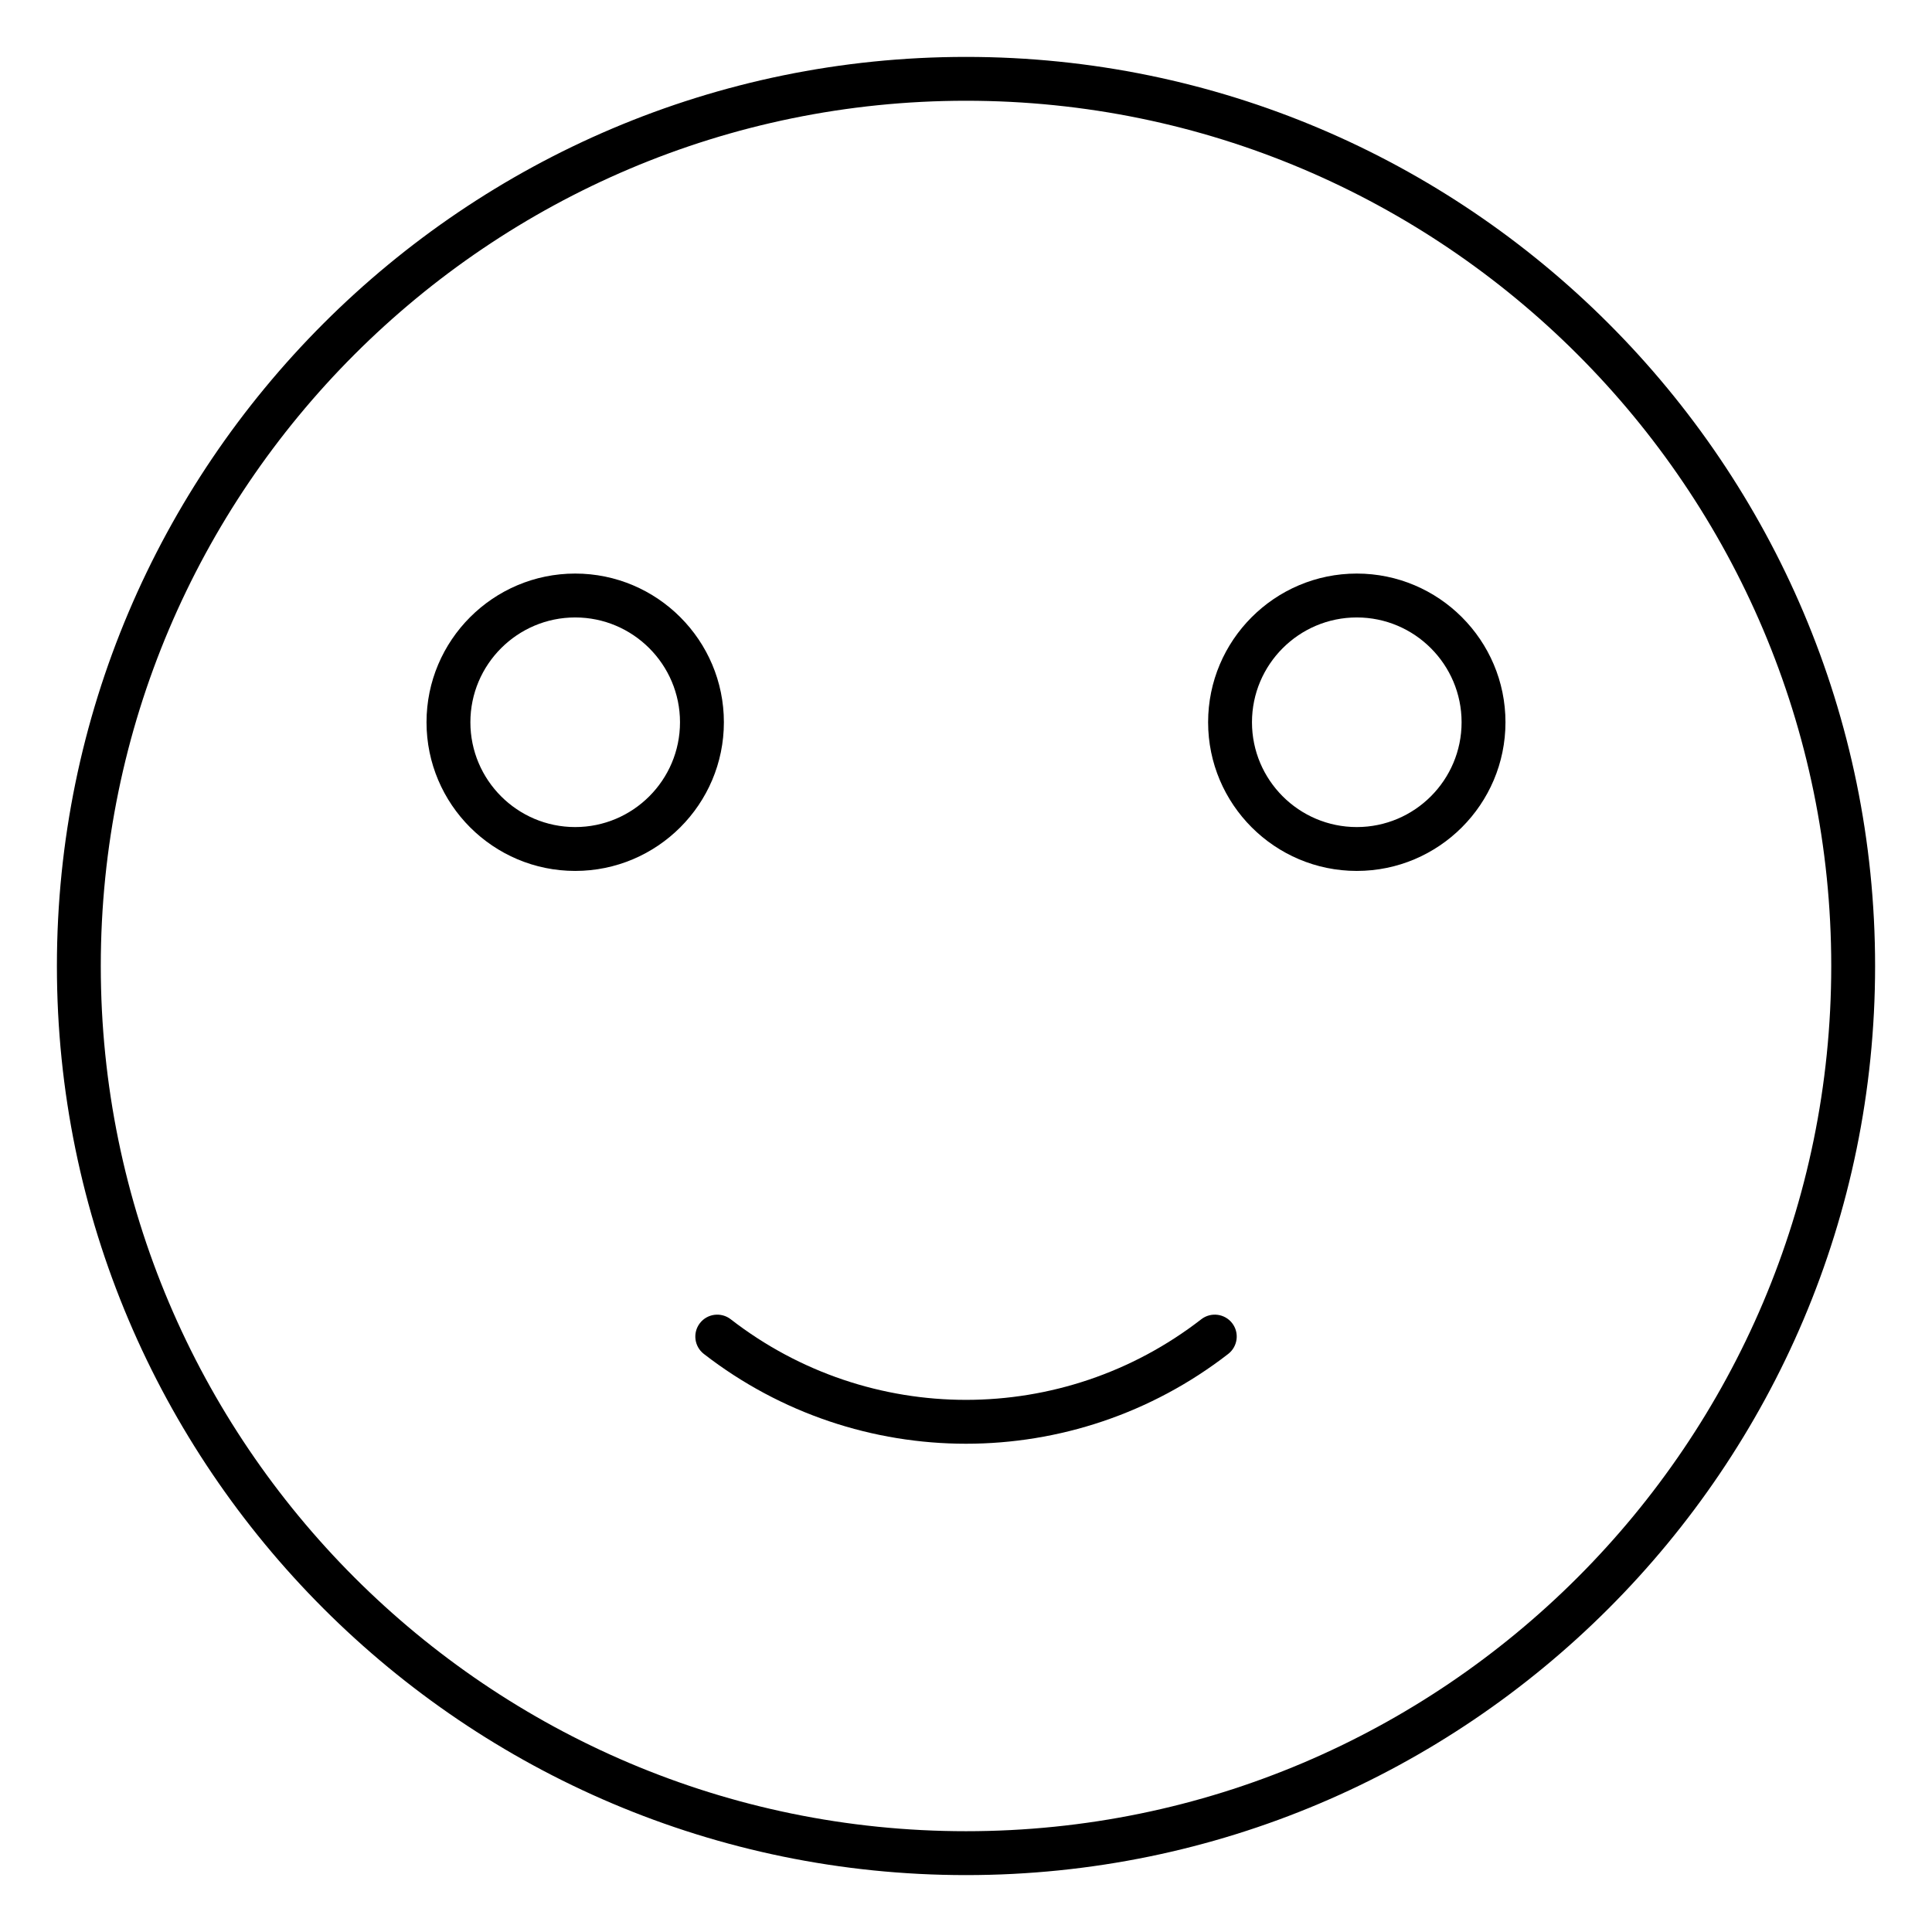 <?xml version="1.0" encoding="UTF-8"?>
<!-- Uploaded to: ICON Repo, www.svgrepo.com, Generator: ICON Repo Mixer Tools -->
<svg fill="#000000" width="800px" height="800px" version="1.1" viewBox="144 144 512 512" xmlns="http://www.w3.org/2000/svg">
 <g>
  <path d="m400.01 159.08c-132.85 0-240.93 108.08-240.93 240.93 0 132.84 108.08 240.91 240.93 240.91 132.84 0 240.91-108.07 240.91-240.91 0-132.85-108.07-240.93-240.91-240.93zm0 470.21c-126.44 0-229.3-102.86-229.3-229.29 0-126.44 102.86-229.3 229.3-229.3 126.43 0 229.29 102.86 229.29 229.3-0.004 126.43-102.86 229.29-229.29 229.29z"/>
  <path d="m296.43 296c-21.727 0-39.398 17.68-39.398 39.406 0 21.727 17.672 39.398 39.398 39.398 21.727 0 39.406-17.672 39.406-39.398 0-21.727-17.68-39.406-39.406-39.406zm0 67.18c-15.316 0-27.773-12.457-27.773-27.773s12.457-27.777 27.773-27.777c15.316 0 27.777 12.465 27.777 27.777 0.004 15.316-12.461 27.773-27.777 27.773z"/>
  <path d="m503.56 296c-21.727 0-39.398 17.68-39.398 39.406 0 21.727 17.672 39.398 39.398 39.398 21.734 0 39.406-17.672 39.406-39.398 0-21.727-17.672-39.406-39.406-39.406zm0 67.18c-15.316 0-27.773-12.457-27.773-27.773s12.457-27.777 27.773-27.777c15.324 0 27.777 12.465 27.777 27.777 0 15.316-12.453 27.773-27.777 27.773z"/>
  <path d="m462.36 493.61c-36.707 28.492-87.996 28.492-124.72 0-2.535-1.953-6.184-1.504-8.152 1.031-1.969 2.535-1.504 6.191 1.031 8.16 20.453 15.867 44.973 23.805 69.488 23.805s49.023-7.938 69.488-23.805c2.535-1.969 3-5.629 1.031-8.16-1.969-2.527-5.617-2.992-8.168-1.031z"/>
 </g>
</svg>